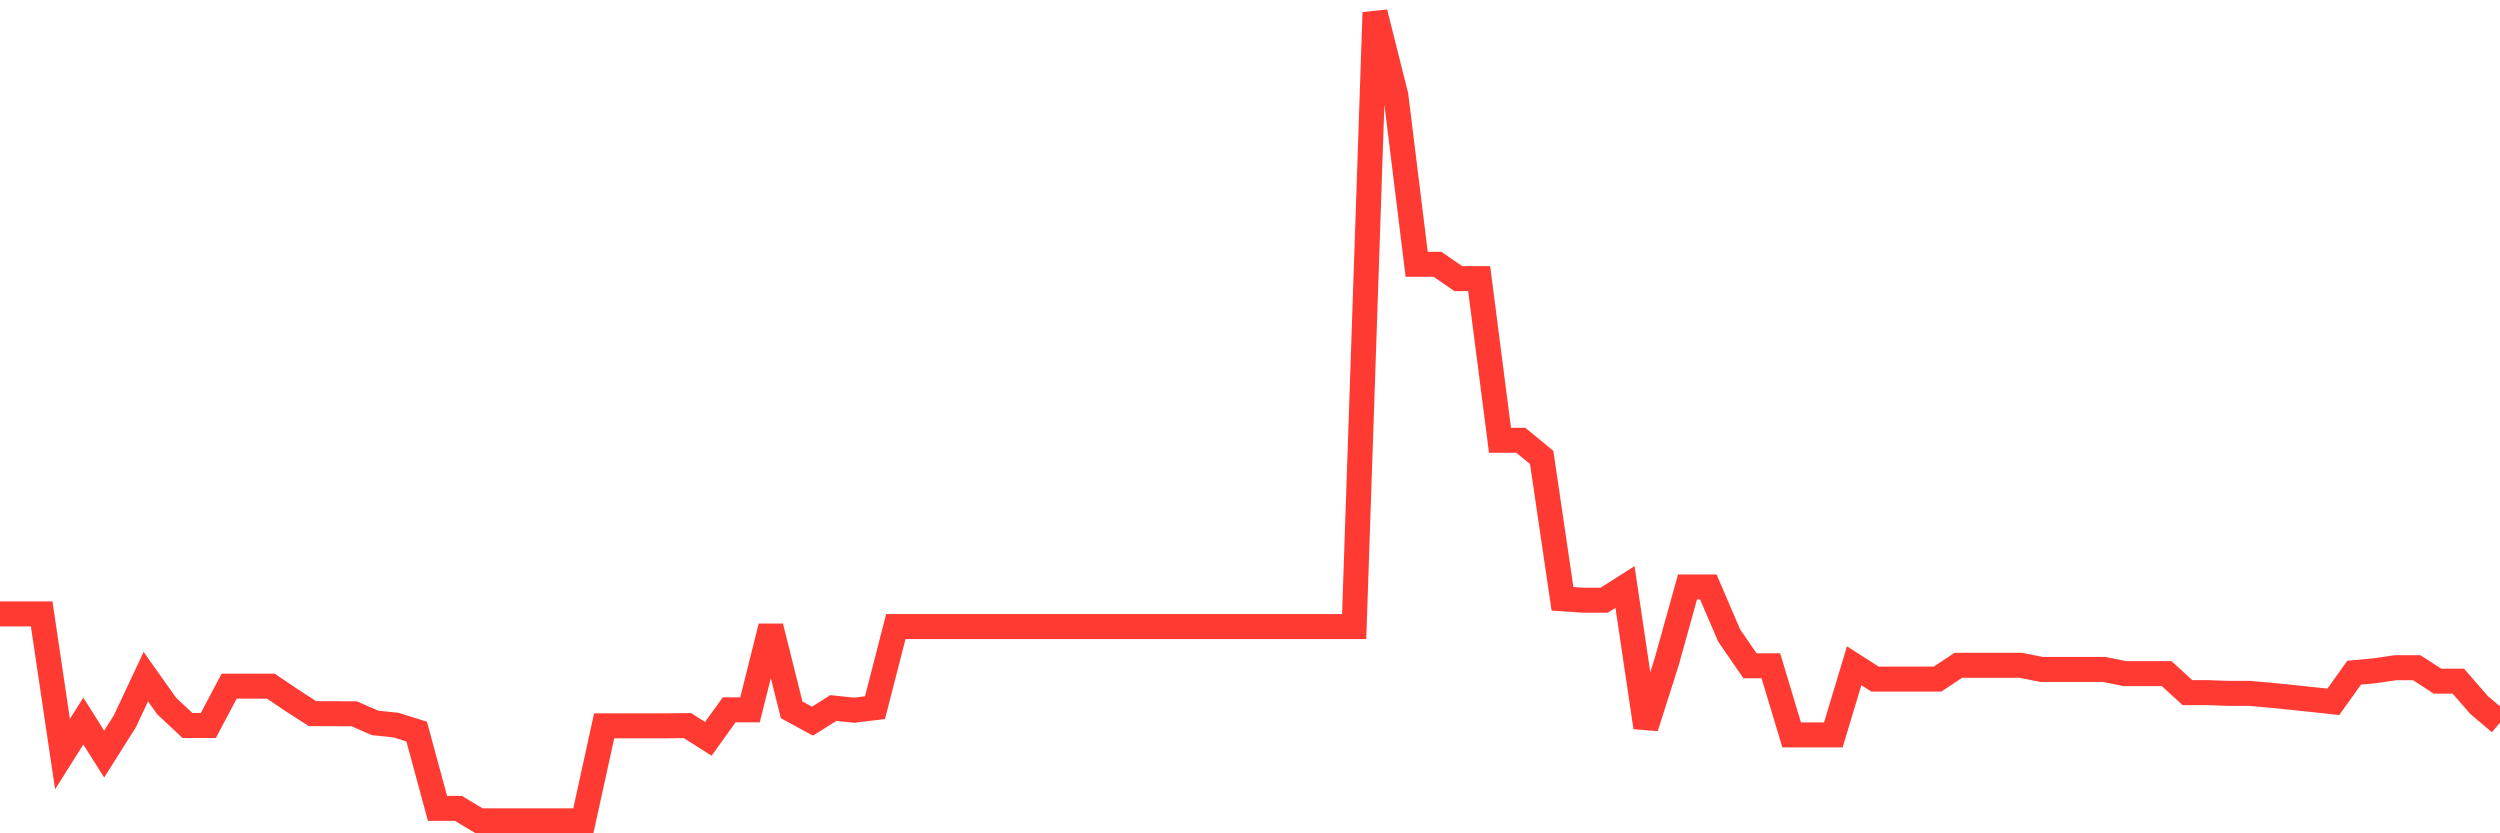 <svg
  xmlns="http://www.w3.org/2000/svg"
  xmlns:xlink="http://www.w3.org/1999/xlink"
  width="120"
  height="40"
  viewBox="0 0 120 40"
  preserveAspectRatio="none"
>
  <polyline
    points="0,29.466 1,29.466 2,29.466 3,36.197 4,34.61 5,36.197 6,34.61 7,32.479 8,33.889 9,34.824 10,34.825 11,32.935 12,32.935 13,32.935 14,33.61 15,34.255 16,34.258 17,34.262 18,34.699 19,34.803 20,35.116 21,38.801 22,38.801 23,39.4 24,39.4 25,39.4 26,39.4 27,39.4 28,39.4 29,34.839 30,34.839 31,34.839 32,34.839 33,34.829 34,35.465 35,34.073 36,34.073 37,30.076 38,34.073 39,34.616 40,33.985 41,34.09 42,33.968 43,30.076 44,30.076 45,30.076 46,30.076 47,30.076 48,30.076 49,30.076 50,30.076 51,30.076 52,30.076 53,30.076 54,30.076 55,30.076 56,30.076 57,30.076 58,30.076 59,30.076 60,30.076 61,30.076 62,30.076 63,30.076 64,30.076 65,30.076 66,0.6 67,4.578 68,12.686 69,12.686 70,13.374 71,13.374 72,21.136 73,21.136 74,21.955 75,28.744 76,28.811 77,28.811 78,28.175 79,34.913 80,31.771 81,28.175 82,28.175 83,30.505 84,31.956 85,31.956 86,35.276 87,35.276 88,35.276 89,31.956 90,32.598 91,32.598 92,32.598 93,32.598 94,31.934 95,31.934 96,31.934 97,31.934 98,32.133 99,32.133 100,32.133 101,32.133 102,32.335 103,32.335 104,32.335 105,33.247 106,33.247 107,33.283 108,33.283 109,33.373 110,33.474 111,33.579 112,33.688 113,32.288 114,32.196 115,32.048 116,32.048 117,32.696 118,32.696 119,33.845 120,34.687"
    fill="none"
    stroke="#ff3a33"
    stroke-width="1.2"
  >
  </polyline>
</svg>